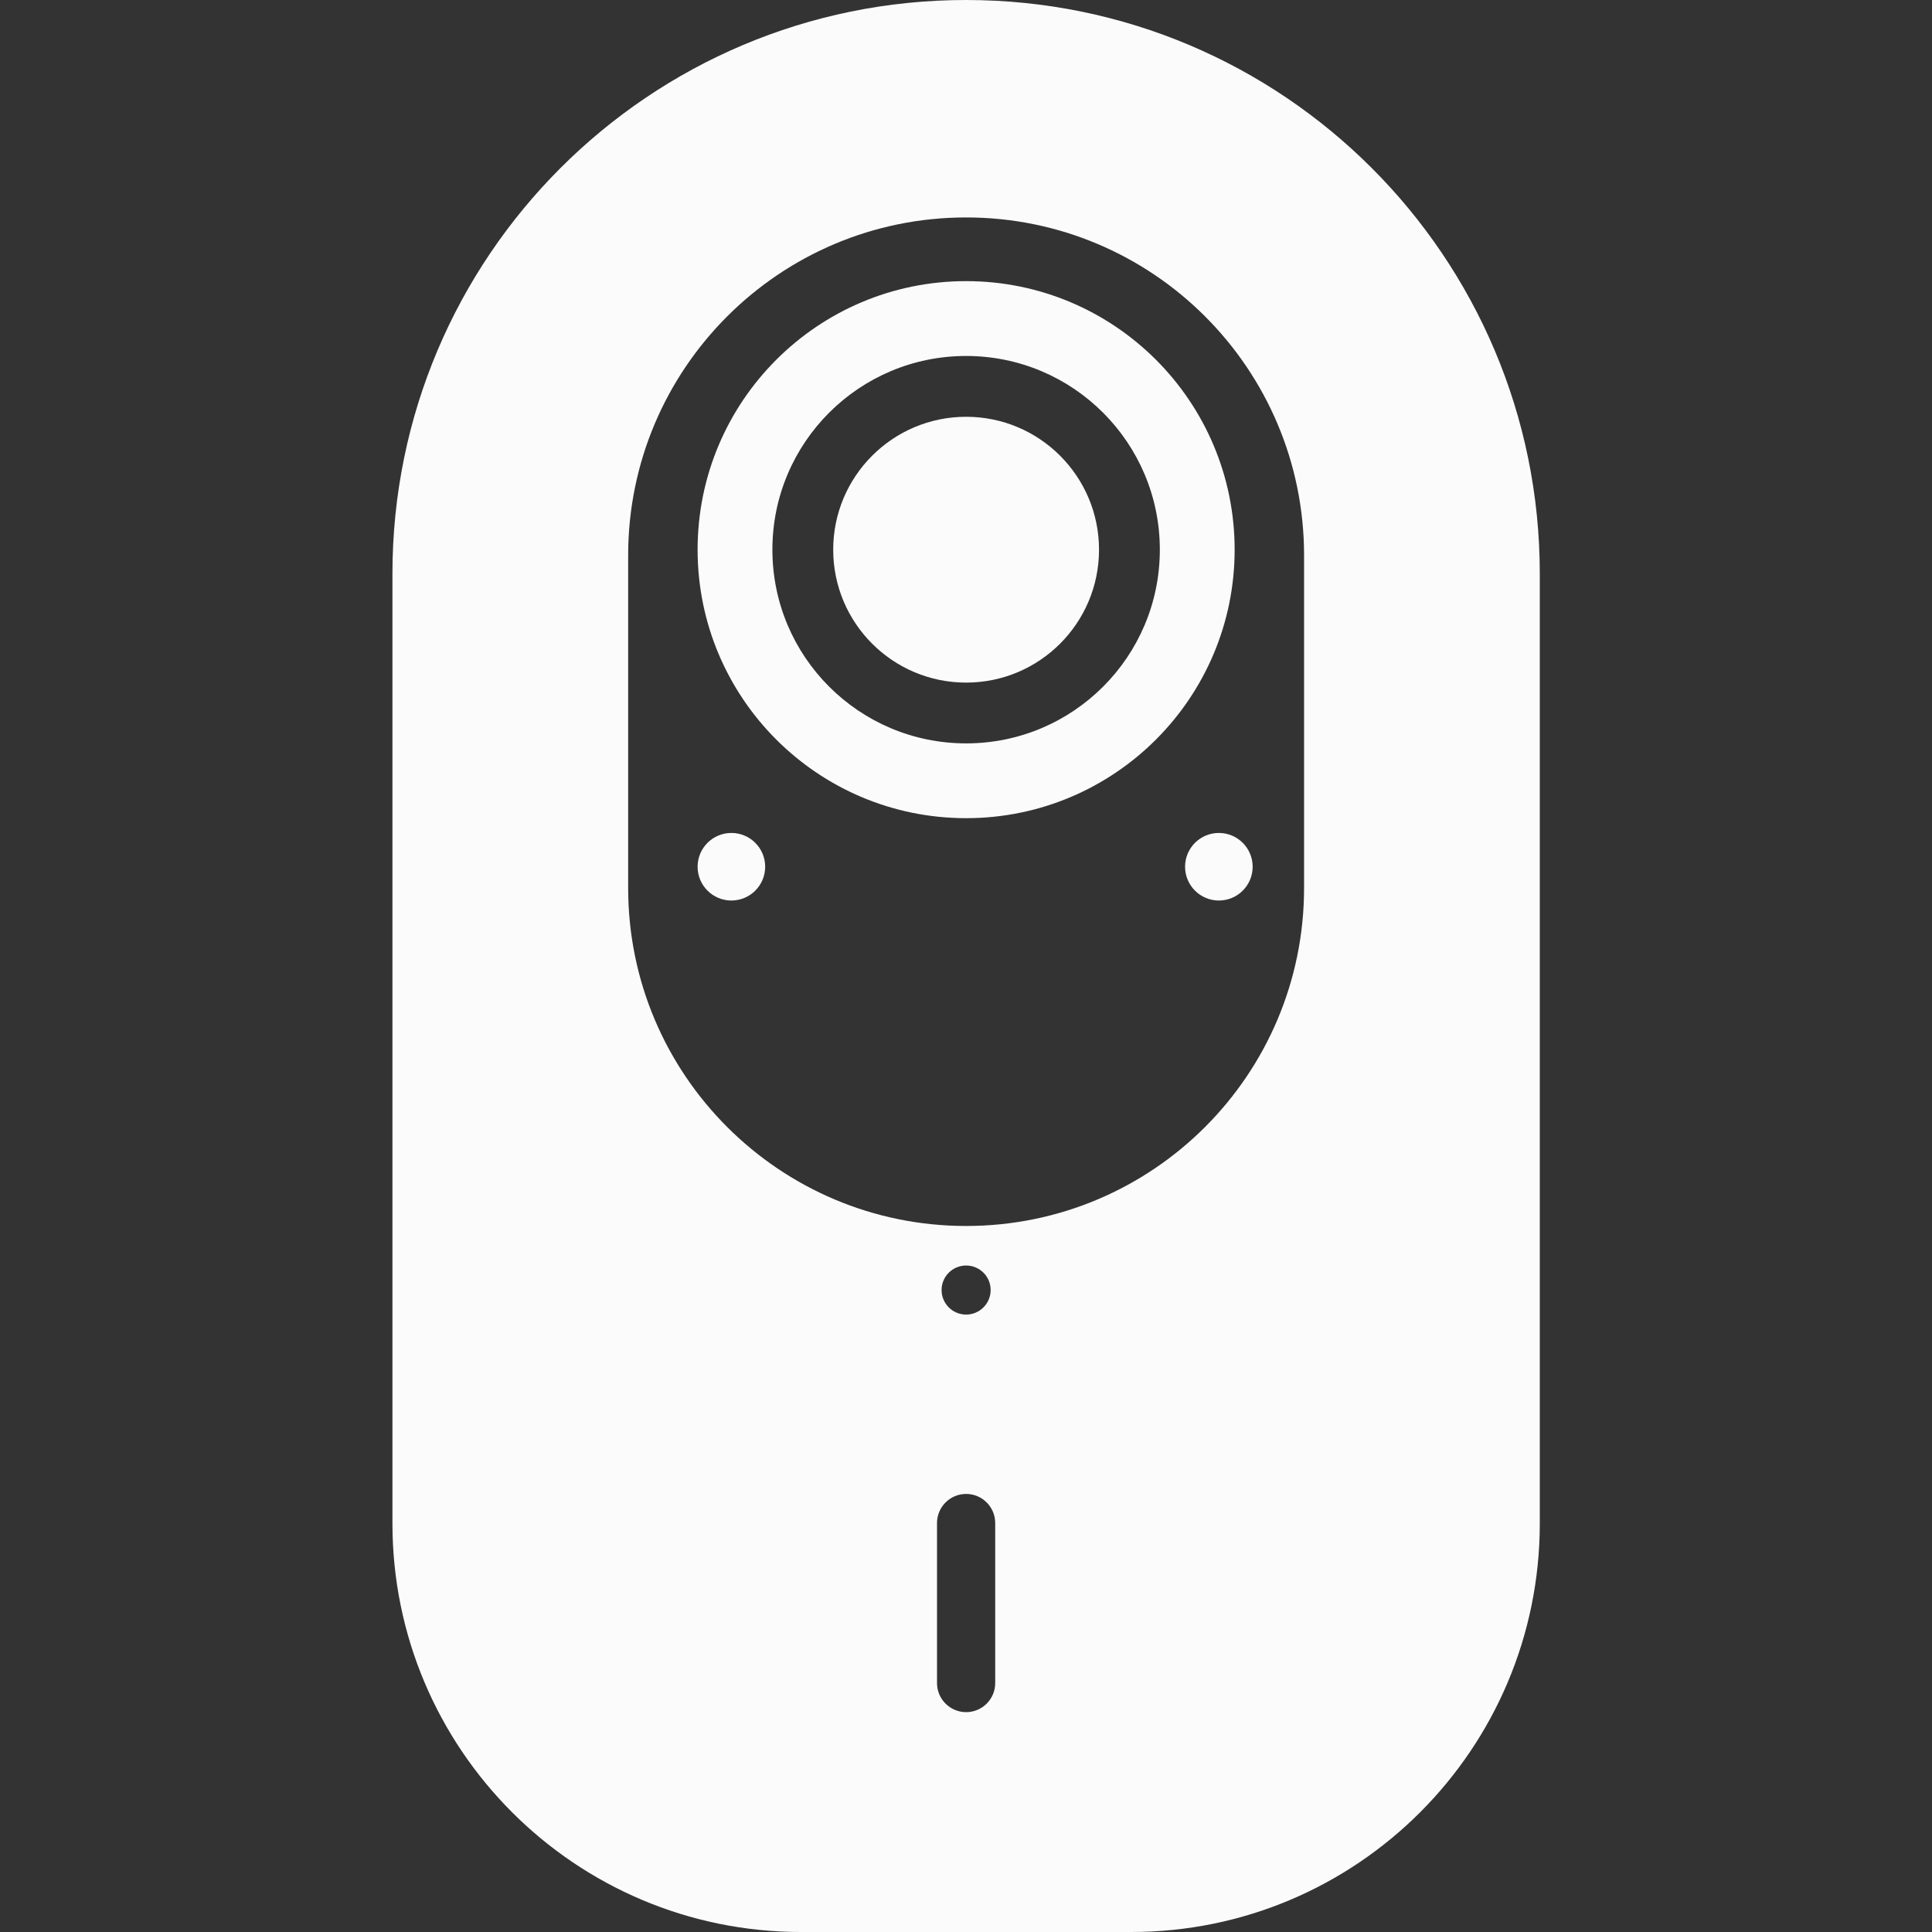 <svg width="128" height="128" viewBox="0 0 128 128" fill="none" xmlns="http://www.w3.org/2000/svg">
<rect x="0" y="0" width="128" height="128" fill="#333333" stroke="none"/>
<path d="M64.008 18.626C54.182 18.626 46.218 26.591 46.218 36.416C46.218 46.242 54.182 54.206 64.008 54.206C73.833 54.206 81.798 46.242 81.798 36.416C81.798 26.591 73.833 18.626 64.008 18.626ZM64.008 49.251C56.919 49.251 51.173 43.505 51.173 36.416C51.173 29.327 56.919 23.584 64.008 23.584C71.097 23.584 76.842 29.33 76.842 36.419C76.842 43.508 71.097 49.251 64.008 49.251Z" fill="#FBFBFB"/>
<path d="M64.008 45.224C68.871 45.224 72.813 41.282 72.813 36.419C72.813 31.556 68.871 27.613 64.008 27.613C59.145 27.613 55.202 31.556 55.202 36.419C55.202 41.282 59.145 45.224 64.008 45.224Z" fill="#FBFBFB"/>
<path d="M48.456 59.662C49.693 59.662 50.695 58.66 50.695 57.423C50.695 56.187 49.693 55.185 48.456 55.185C47.22 55.185 46.218 56.187 46.218 57.423C46.218 58.66 47.22 59.662 48.456 59.662Z" fill="#FBFBFB"/>
<path d="M80.753 59.662C81.99 59.662 82.992 58.66 82.992 57.423C82.992 56.187 81.99 55.185 80.753 55.185C79.517 55.185 78.514 56.187 78.514 57.423C78.514 58.66 79.517 59.662 80.753 59.662Z" fill="#FBFBFB"/>
<path d="M64.008 0C43.018 0 26 17.018 26 38.008V100.926C26 115.879 38.121 128 53.074 128H74.942C89.895 128 102.015 115.879 102.015 100.926V38.008C102.015 17.018 84.998 0 64.008 0ZM65.935 111.507C65.935 112.571 65.072 113.434 64.008 113.434C62.944 113.434 62.08 112.571 62.08 111.507V100.904C62.08 99.84 62.944 98.977 64.008 98.977C65.072 98.977 65.935 99.84 65.935 100.904V111.507ZM62.382 85.468C62.382 84.571 63.11 83.843 64.008 83.843C64.905 83.843 65.633 84.571 65.633 85.468C65.633 86.366 64.905 87.094 64.008 87.094C63.11 87.094 62.382 86.366 62.382 85.468ZM86.398 58.833C86.398 71.199 76.374 81.224 64.008 81.224C51.642 81.224 41.617 71.199 41.617 58.833V36.796C41.617 24.43 51.642 14.406 64.008 14.406C76.374 14.406 86.398 24.43 86.398 36.796V58.833Z" fill="#FBFBFB"/>
</svg>
